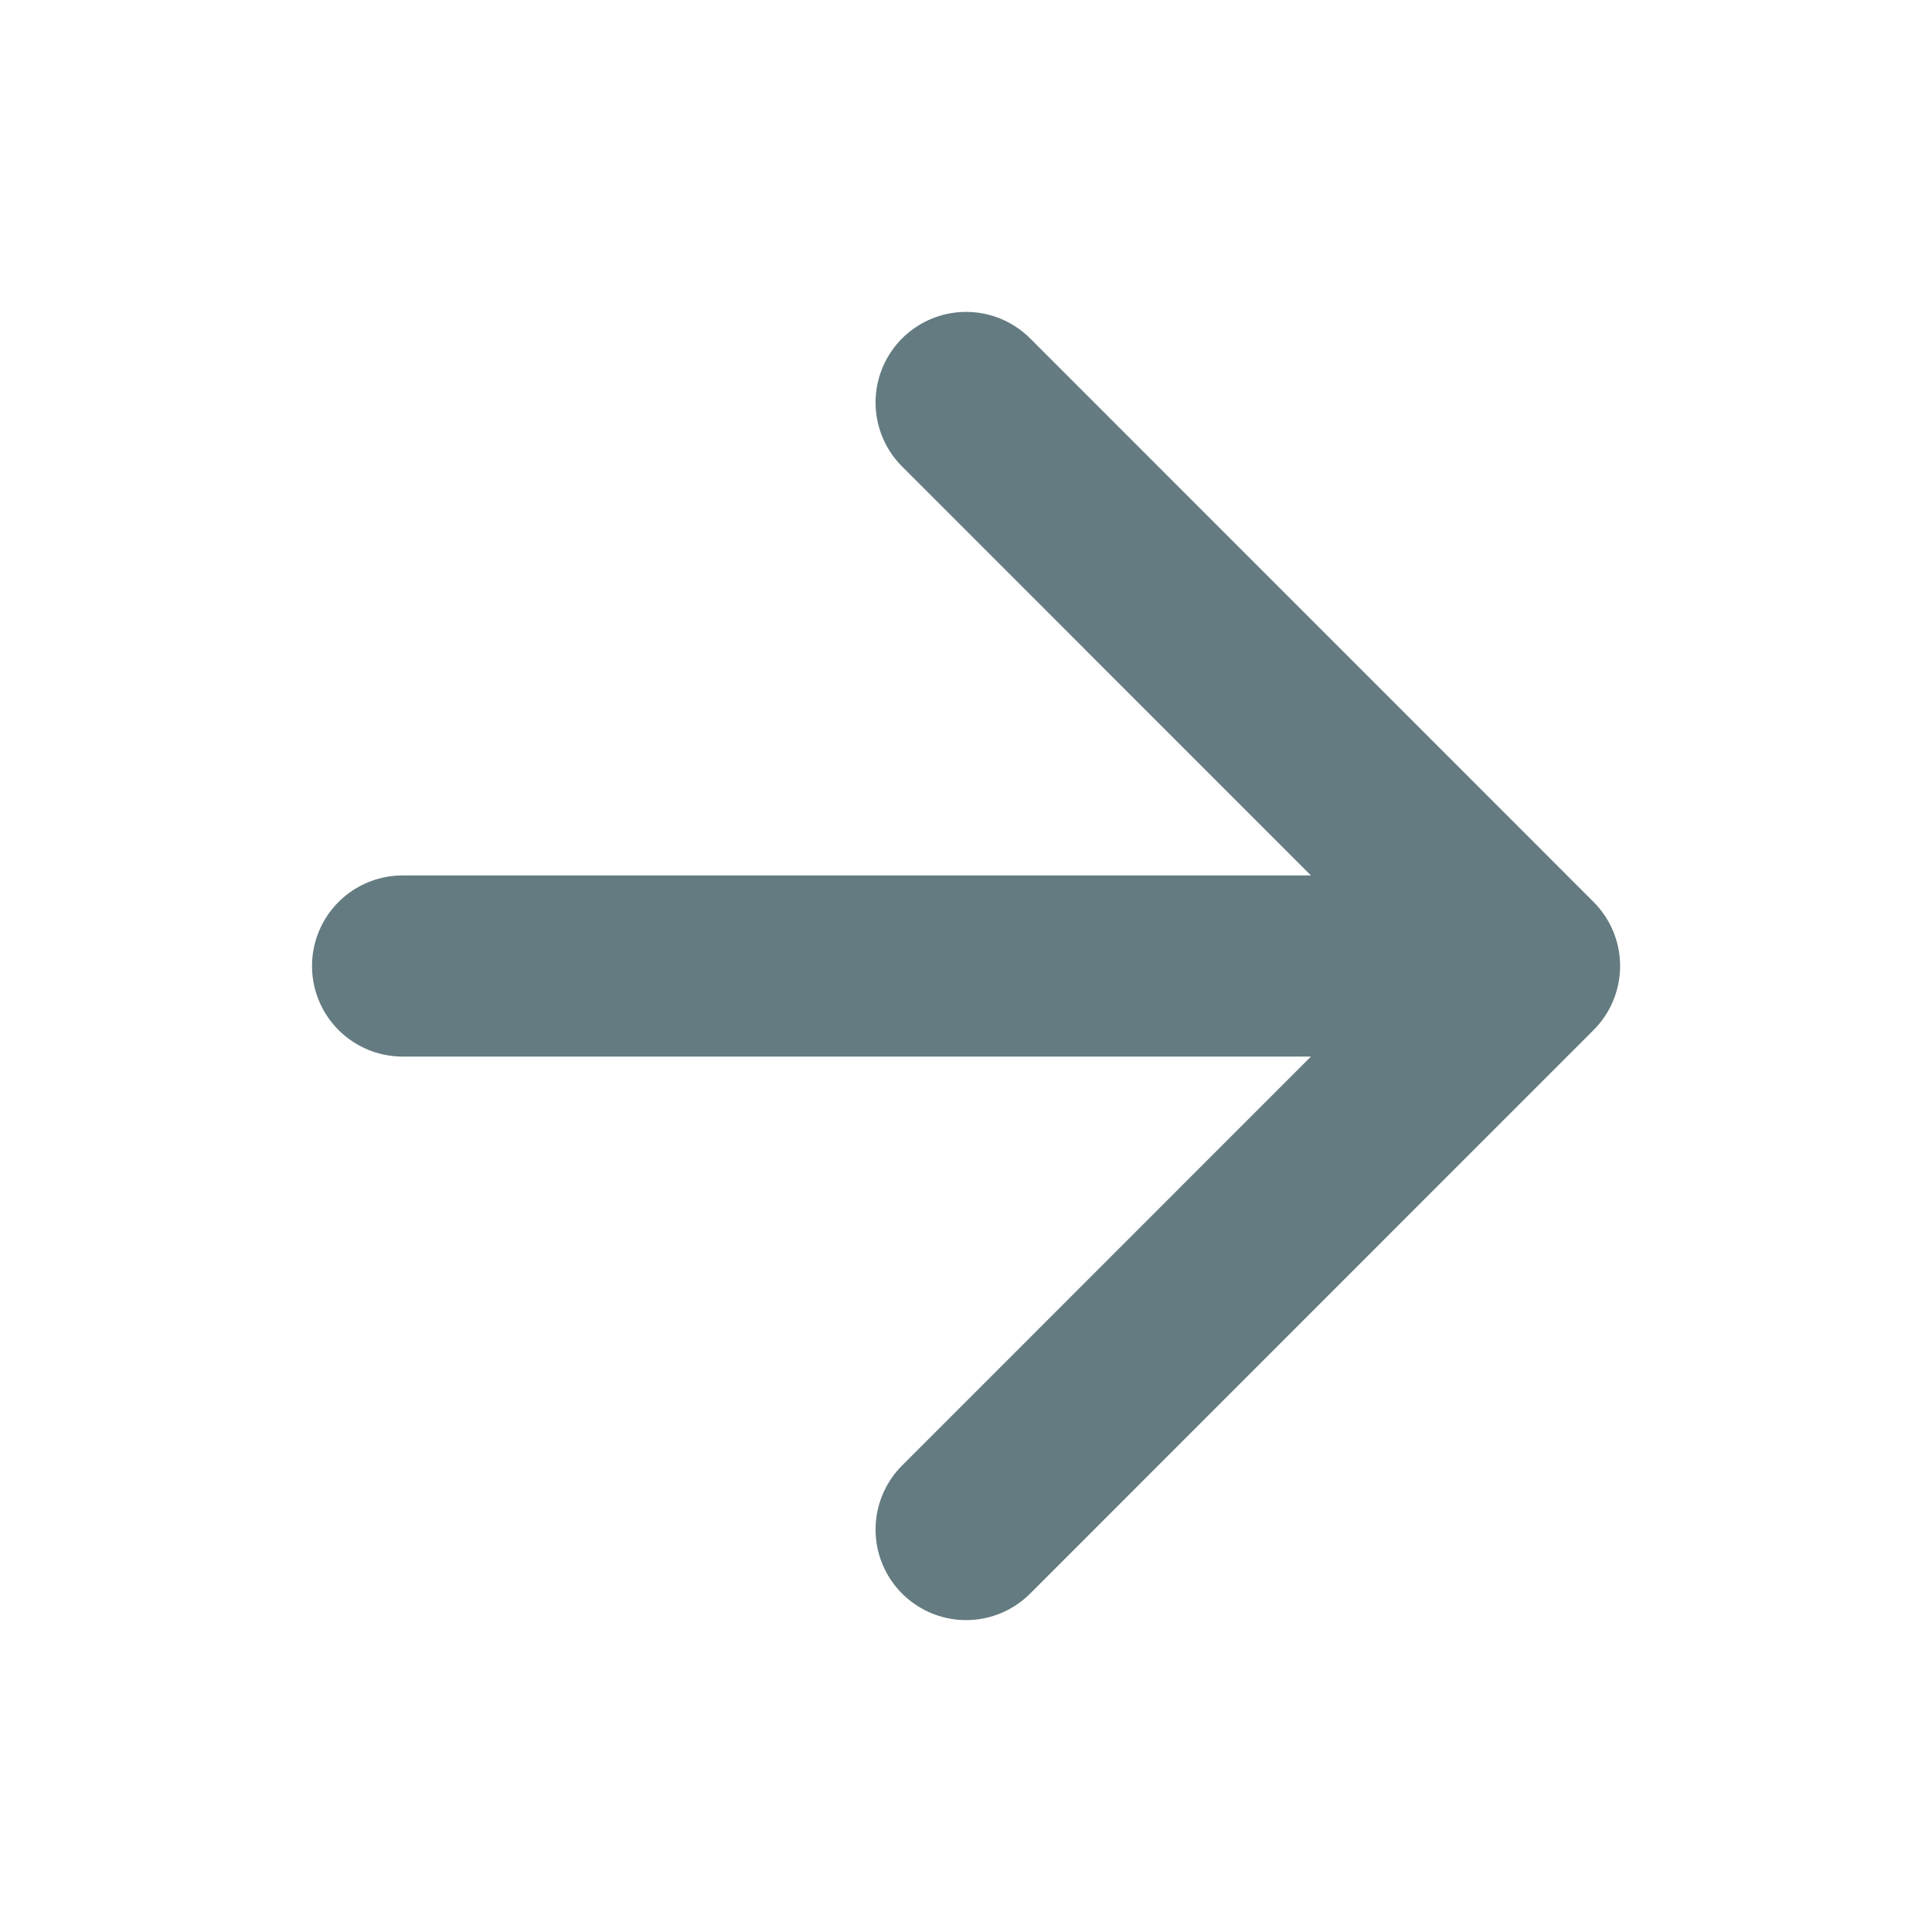 <svg width="16" height="16" viewBox="0 0 16 16" fill="none" xmlns="http://www.w3.org/2000/svg">
<path d="M3.334 8H12.667M12.667 8L8.001 3.333M12.667 8L8.001 12.667" stroke="#647B81" stroke-width="1.5" stroke-linecap="round" stroke-linejoin="round"/>
</svg>
